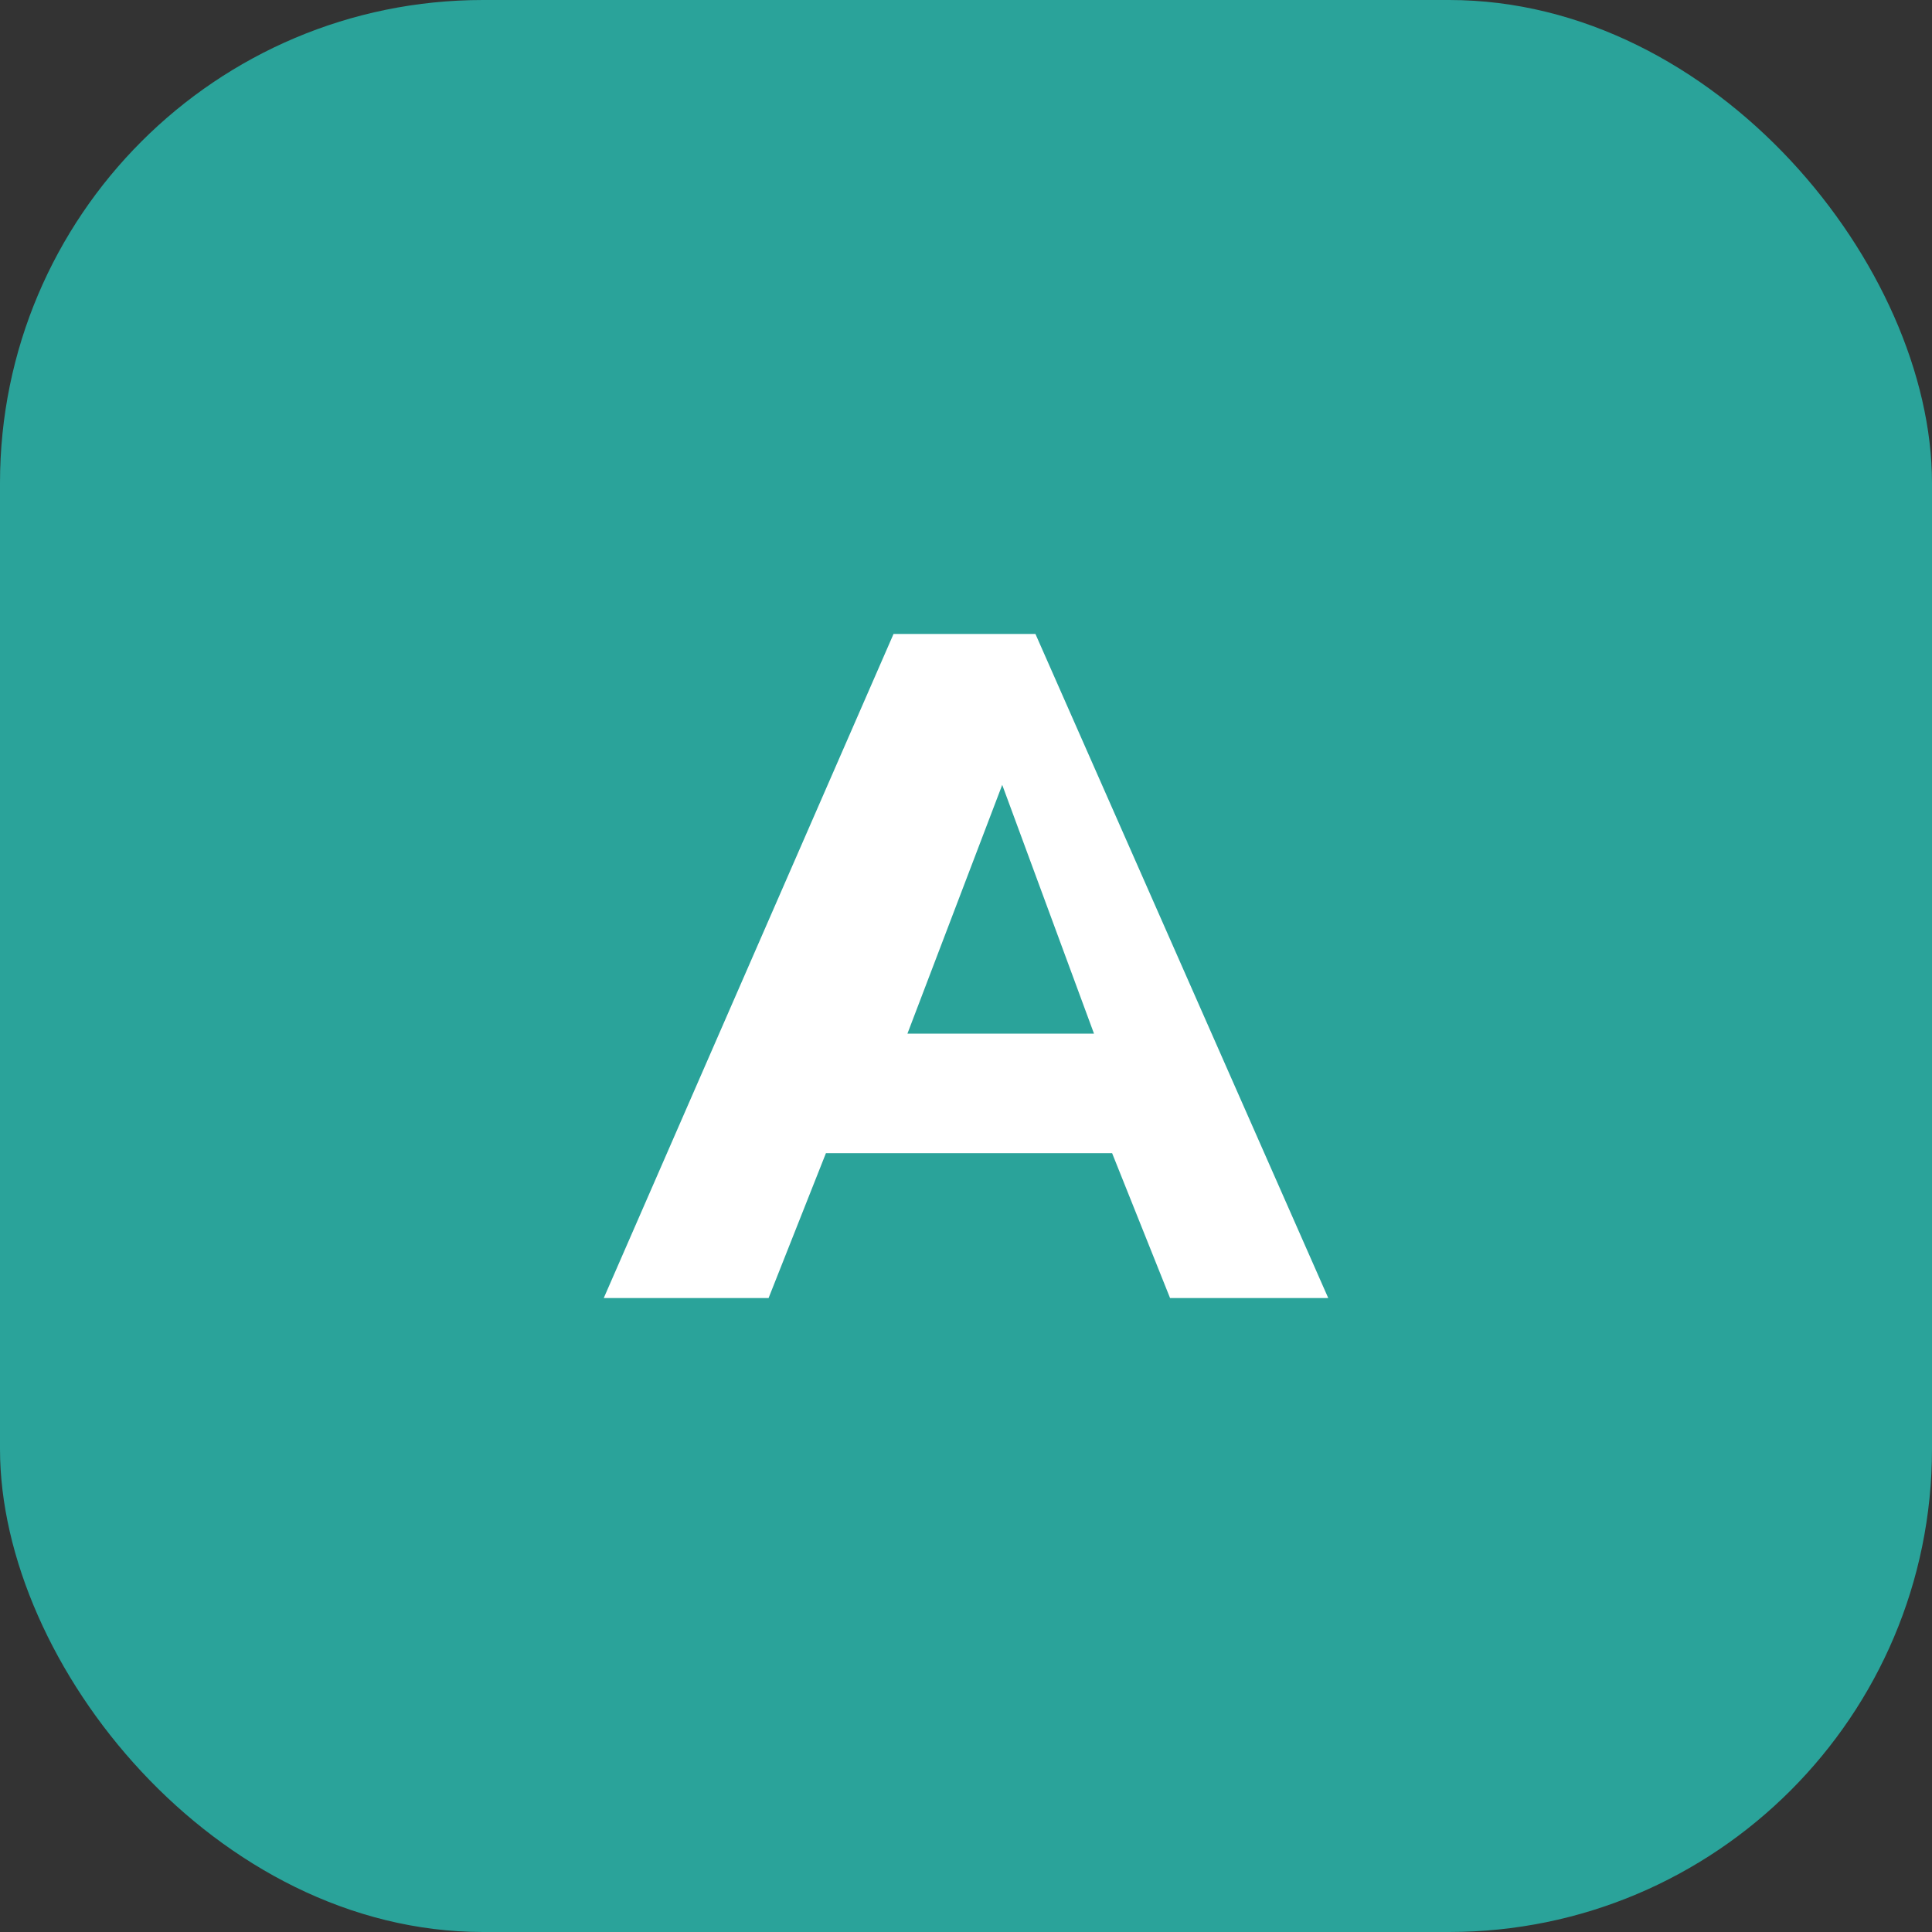 <svg width="32" height="32" viewBox="0 0 32 32" fill="none" xmlns="http://www.w3.org/2000/svg">
  <rect x="0" y="0" width="32" height="32" fill="#333333" stroke="none"/>
  <rect width="32" height="32" rx="8" fill="#2AA39A" />
  <path
    d="M10 21.5l4.8-11h2.35l4.85 11h-2.62l-.96-2.4h-4.74l-.95 2.4H10zm5.03-4.38h3.09L16.6 13l-1.57 4.12z"
    fill="white"
  />
</svg>

